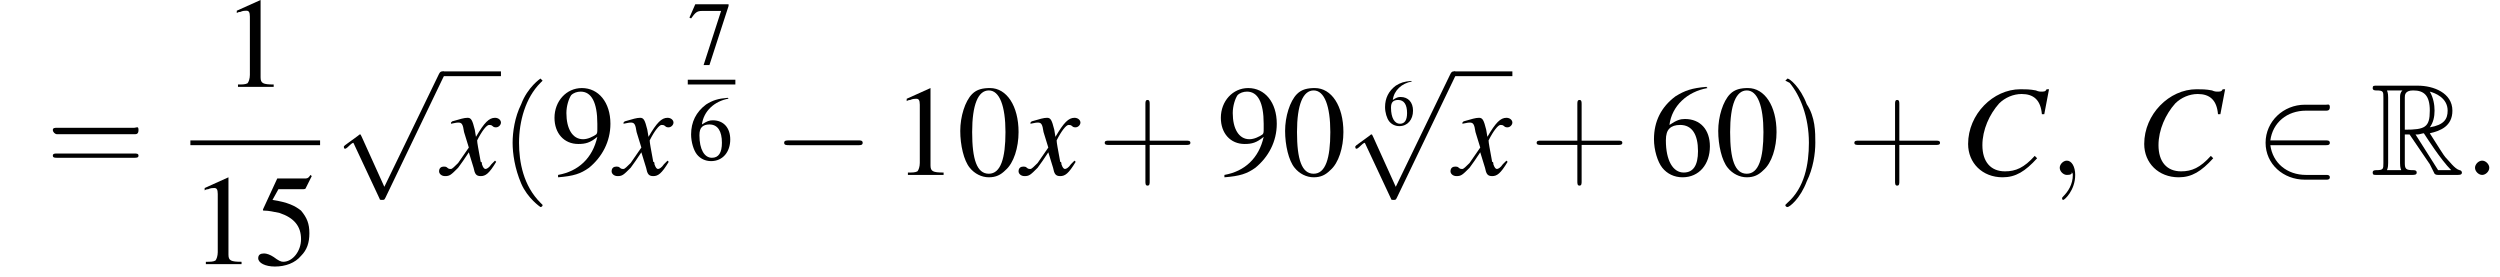 <?xml version='1.0' encoding='UTF-8'?>
<!---8.5-->
<svg version='1.1' xmlns='http://www.w3.org/2000/svg' xmlns:xlink='http://www.w3.org/1999/xlink' width='210.1pt' height='23.3pt' viewBox='131.6 69.7 210.1 23.3'>
<defs>
<path id='g8-58' d='M2.1-.6C2.1-.9 1.8-1.2 1.5-1.2S.9-.9 .9-.6S1.2 0 1.5 0S2.1-.3 2.1-.6Z'/>
<path id='g8-59' d='M2.2 0C2.2-.7 1.9-1.2 1.5-1.2C1.2-1.2 .9-.9 .9-.6C.9-.3 1.2 0 1.5 0C1.6 0 1.8 0 1.9-.1C1.9-.2 1.9-.2 1.9-.2S2-.2 2 0C2 .8 1.6 1.4 1.2 1.8C1.1 1.9 1.1 1.9 1.1 2C1.1 2.1 1.2 2.1 1.2 2.1C1.3 2.1 2.2 1.3 2.2 0Z'/>
<use id='g12-54' xlink:href='#g4-54' transform='scale(.5)'/>
<path id='g9-67' d='M7.1-5.1L7.5-7.2H7.3C7.2-7 7.1-7 6.8-7C6.8-7 6.6-7 6.4-7.1C5.9-7.2 5.5-7.2 5.1-7.2C2.8-7.2 .7-5.1 .7-2.6C.7-1 1.9 .2 3.6 .2C4.7 .2 5.5-.3 6.5-1.4L6.3-1.6C5.4-.6 4.7-.3 3.8-.3C2.6-.3 1.9-1.1 1.9-2.5C1.9-3.8 2.5-5.1 3.3-6C3.8-6.5 4.5-6.8 5.2-6.8C6.2-6.8 6.8-6.3 6.9-5.1L7.1-5.1Z'/>
<path id='g9-120' d='M4.4-1.2C4.3-1.1 4.2-1 4.1-.9C3.9-.6 3.7-.5 3.6-.5C3.5-.5 3.4-.6 3.3-.9C3.3-1 3.3-1.1 3.2-1.1C3-2.2 2.9-2.7 2.9-2.9C3.3-3.7 3.7-4.2 3.9-4.2C4-4.2 4.1-4.2 4.2-4.1C4.3-4 4.4-4 4.5-4C4.7-4 4.9-4.2 4.9-4.4S4.7-4.8 4.4-4.8C3.9-4.8 3.5-4.4 2.8-3.2L2.7-3.8C2.5-4.6 2.4-4.8 2.1-4.8C1.8-4.8 1.5-4.7 .8-4.5L.7-4.4L.7-4.3C1.2-4.4 1.2-4.4 1.3-4.4C1.6-4.4 1.7-4.3 1.8-3.6L2.2-2.3L1.3-1C1-.7 .8-.5 .7-.5C.6-.5 .5-.5 .4-.6C.3-.7 .2-.7 .1-.7C-.1-.7-.3-.6-.3-.3C-.3-.1-.1 .1 .2 .1C.6 .1 .7 0 1.3-.6C1.6-1 1.8-1.3 2.2-1.9L2.6-.6C2.7-.1 2.8 .1 3.2 .1C3.6 .1 3.9-.1 4.5-1.1L4.4-1.2Z'/>
<use id='g20-48' xlink:href='#g4-48'/>
<use id='g20-49' xlink:href='#g4-49'/>
<use id='g20-53' xlink:href='#g4-53'/>
<use id='g20-54' xlink:href='#g4-54'/>
<use id='g20-57' xlink:href='#g4-57'/>
<path id='g4-48' d='M2.8-7.3C2.2-7.3 1.7-7.2 1.3-6.8C.7-6.2 .3-4.9 .3-3.7C.3-2.5 .6-1.2 1.1-.6C1.5-.1 2.1 .2 2.7 .2C3.3 .2 3.7 0 4.1-.4C4.8-1 5.2-2.3 5.2-3.6C5.2-5.8 4.2-7.3 2.8-7.3ZM2.7-7.1C3.6-7.1 4.1-5.8 4.1-3.6S3.7-.1 2.7-.1S1.3-1.3 1.3-3.6C1.3-5.9 1.8-7.1 2.7-7.1Z'/>
<path id='g4-49' d='M3.2-7.3L1.2-6.4V-6.2C1.3-6.3 1.5-6.3 1.5-6.3C1.7-6.4 1.9-6.4 2-6.4C2.2-6.4 2.3-6.3 2.3-5.9V-1C2.3-.7 2.2-.4 2.1-.3C1.9-.2 1.7-.2 1.3-.2V0H4.3V-.2C3.4-.2 3.2-.3 3.2-.8V-7.3L3.2-7.3Z'/>
<path id='g4-53' d='M2-6.3H4.1C4.3-6.3 4.3-6.4 4.3-6.4L4.8-7.4L4.7-7.5C4.5-7.2 4.4-7.2 4.2-7.2H1.9L.7-4.6C.7-4.6 .7-4.6 .7-4.6C.7-4.5 .7-4.5 .8-4.5C1.2-4.5 1.6-4.4 2.1-4.3C3.3-3.9 3.9-3.2 3.9-2.1C3.9-1.1 3.2-.2 2.4-.2C2.2-.2 2-.3 1.6-.6C1.3-.8 1-.9 .8-.9C.5-.9 .3-.8 .3-.5C.3-.1 .9 .2 1.7 .2C2.6 .2 3.4-.1 3.9-.7C4.4-1.2 4.6-1.8 4.6-2.6C4.6-3.4 4.4-3.9 3.9-4.5C3.4-4.9 2.8-5.2 1.5-5.4L2-6.3Z'/>
<path id='g4-54' d='M4.8-7.4C3.6-7.3 3-7.1 2.2-6.6C1-5.7 .4-4.5 .4-3C.4-2.1 .7-1.1 1.1-.6C1.5-.1 2.1 .2 2.8 .2C4.2 .2 5.1-.9 5.1-2.4C5.1-3.8 4.3-4.7 3-4.7C2.6-4.7 2.3-4.6 1.7-4.2C1.9-5.8 3.2-7 4.9-7.3L4.8-7.4ZM2.6-4.2C3.6-4.2 4.1-3.4 4.1-2C4.1-.8 3.7-.2 2.9-.2C2-.2 1.4-1.2 1.4-2.9C1.4-3.4 1.5-3.7 1.7-3.9C1.9-4.1 2.2-4.2 2.6-4.2Z'/>
<path id='g4-55' d='M4.9-7.2H.9L.2-5.6L.4-5.5C.9-6.2 1.1-6.4 1.7-6.4H4L1.9 .1H2.6L4.9-7V-7.2Z'/>
<path id='g4-57' d='M.6 .2C1.9 .1 2.5-.1 3.2-.6C4.3-1.5 5-2.8 5-4.3C5-6.1 4-7.3 2.6-7.3C1.3-7.3 .3-6.2 .3-4.8C.3-3.5 1.1-2.6 2.3-2.6C2.9-2.6 3.3-2.7 3.9-3.2C3.5-1.4 2.3-.3 .6 0L.6 .2ZM3.9-3.9C3.9-3.6 3.9-3.5 3.8-3.4C3.5-3.2 3.1-3 2.7-3C1.8-3 1.3-3.9 1.3-5.2C1.3-5.8 1.5-6.4 1.7-6.7C1.9-6.9 2.2-7 2.5-7C3.4-7 3.9-6.1 3.9-4.3V-3.9Z'/>
<path id='g0-82' d='M2.9-3.4H3.3L5-.9C5.1-.7 5.3-.3 5.4-.1C5.5 0 5.6 0 5.8 0H7.3C7.5 0 7.7 0 7.7-.2C7.7-.3 7.6-.4 7.5-.4C7.1-.5 6.6-1.2 6.3-1.5C6.2-1.6 5.7-2.4 5-3.5C5.9-3.7 6.9-4.1 6.9-5.4C6.9-6.9 5.3-7.5 4-7.5H.5C.3-7.5 .2-7.5 .2-7.3C.2-7.1 .4-7.1 .5-7.1C1.1-7.1 1.1-7 1.1-6.5V-1C1.1-.5 1.1-.4 .5-.4C.4-.4 .2-.4 .2-.2C.2 0 .3 0 .5 0H3.5C3.7 0 3.9 0 3.9-.2C3.9-.4 3.7-.4 3.6-.4C3-.4 2.9-.5 2.9-1V-3.4ZM5-4C5.3-4.4 5.4-4.9 5.4-5.4C5.4-5.9 5.3-6.5 5-7C5.4-6.9 6.5-6.5 6.5-5.4C6.5-4.7 6.2-4.2 5-4ZM2.9-6.5C2.9-6.7 2.9-7.1 3.6-7.1C4.5-7.1 5-6.7 5-5.4C5-4 4.6-3.8 2.9-3.8V-6.5ZM1.4-.4C1.5-.6 1.5-.9 1.5-1V-6.5C1.5-6.6 1.5-6.9 1.4-7.1H2.7C2.5-6.9 2.5-6.7 2.5-6.5V-1C2.5-.9 2.5-.6 2.6-.4H1.4ZM3.8-3.4C3.8-3.4 3.9-3.4 4-3.4C4.1-3.4 4.4-3.5 4.5-3.5C4.7-3.2 5.9-1.3 6.8-.4H5.7L3.8-3.4Z'/>
<use id='g16-54' xlink:href='#g4-54' transform='scale(.7)'/>
<use id='g16-55' xlink:href='#g4-55' transform='scale(.7)'/>
<use id='g21-40' xlink:href='#g13-40' transform='scale(1.8)'/>
<use id='g21-41' xlink:href='#g13-41' transform='scale(1.8)'/>
<use id='g21-43' xlink:href='#g13-43' transform='scale(1.8)'/>
<use id='g21-61' xlink:href='#g13-61' transform='scale(1.8)'/>
<path id='g13-40' d='M2 1.4C2 1.4 2 1.4 1.9 1.3C1.1 .5 .9-.6 .9-1.5C.9-2.5 1.2-3.6 1.9-4.3C2-4.4 2-4.4 2-4.4C2-4.4 1.9-4.5 1.9-4.5C1.9-4.5 1.3-4.1 1-3.3C.7-2.7 .6-2 .6-1.5C.6-1 .7-.3 1 .4C1.3 1.1 1.9 1.5 1.9 1.5C1.9 1.5 2 1.5 2 1.4Z'/>
<path id='g13-41' d='M1.7-1.5C1.7-2 1.7-2.7 1.3-3.3C1-4.1 .5-4.5 .4-4.5C.4-4.5 .3-4.4 .3-4.4C.3-4.4 .3-4.4 .5-4.3C1-3.7 1.4-2.7 1.4-1.5C1.4-.5 1.2 .6 .4 1.3C.3 1.4 .3 1.4 .3 1.4C.3 1.5 .4 1.5 .4 1.5C.5 1.5 1 1.1 1.3 .3C1.6-.3 1.7-1 1.7-1.5Z'/>
<path id='g13-43' d='M2.4-1.4H4.1C4.2-1.4 4.3-1.4 4.3-1.5S4.2-1.6 4.1-1.6H2.4V-3.3C2.4-3.4 2.4-3.5 2.3-3.5S2.2-3.4 2.2-3.3V-1.6H.5C.4-1.6 .3-1.6 .3-1.5S.4-1.4 .5-1.4H2.2V.3C2.2 .4 2.2 .5 2.3 .5S2.4 .4 2.4 .3V-1.4Z'/>
<path id='g13-61' d='M4.1-1.9C4.2-1.9 4.3-1.9 4.3-2.1S4.2-2.2 4.1-2.2H.5C.4-2.2 .3-2.2 .3-2.1S.4-1.9 .5-1.9H4.1ZM4.1-.8C4.2-.8 4.3-.8 4.3-.9S4.2-1 4.1-1H.5C.4-1 .3-1 .3-.9S.4-.8 .5-.8H4.1Z'/>
<path id='g2-0' d='M7.2-2.5C7.3-2.5 7.5-2.5 7.5-2.7S7.3-2.9 7.2-2.9H1.3C1.1-2.9 .9-2.9 .9-2.7S1.1-2.5 1.3-2.5H7.2Z'/>
<path id='g2-50' d='M6-2.5C6.1-2.5 6.3-2.5 6.3-2.7S6.1-2.9 6-2.9H1.3C1.5-4.4 2.7-5.4 4.3-5.4H6C6.1-5.4 6.3-5.4 6.3-5.7S6.1-5.9 6-5.9H4.2C2.4-5.9 .9-4.5 .9-2.7S2.4 .4 4.2 .4H6C6.1 .4 6.3 .4 6.3 .2S6.1 0 6 0H4.3C2.7 0 1.5-1 1.3-2.5H6Z'/>
<path id='g2-112' d='M4.2 9.3L2.3 5.1C2.2 4.9 2.2 4.9 2.2 4.9C2.1 4.9 2.1 4.9 2 5L.9 5.8C.8 5.9 .8 5.9 .8 5.9C.8 6 .8 6.1 .9 6.1C1 6.1 1.2 5.9 1.3 5.8C1.3 5.8 1.5 5.6 1.6 5.6L3.8 10.3C3.8 10.4 3.9 10.4 4 10.4C4.2 10.4 4.2 10.4 4.3 10.2L9.2 0C9.3-.2 9.3-.2 9.3-.2C9.3-.3 9.2-.4 9.1-.4C9-.4 8.9-.4 8.8-.2L4.2 9.3Z'/>
</defs>
<g id='page1'>

<use x='135.5' y='84.4' xlink:href='#g21-61'/>
<use x='150.3' y='77' xlink:href='#g20-49'/>
<rect x='147.6' y='81.5' height='.4' width='10.9'/>
<use x='147.6' y='91.9' xlink:href='#g20-49'/>
<use x='153' y='91.9' xlink:href='#g20-53'/>
<use x='159.7' y='76.1' xlink:href='#g2-112'/>
<rect x='168.8' y='75.7' height='.4' width='4.9'/>
<use x='168.8' y='84.4' xlink:href='#g9-120'/>
<use x='173.6' y='84.4' xlink:href='#g21-40'/>
<use x='177.9' y='84.4' xlink:href='#g20-57'/>
<use x='183.3' y='84.4' xlink:href='#g9-120'/>
<use x='189.4' y='75.1' xlink:href='#g16-55'/>
<rect x='189.4' y='76.4' height='.4' width='4'/>
<use x='189.4' y='83.1' xlink:href='#g16-54'/>
<use x='196.6' y='84.4' xlink:href='#g2-0'/>
<use x='206.6' y='84.4' xlink:href='#g20-49'/>
<use x='212' y='84.4' xlink:href='#g20-48'/>
<use x='217.5' y='84.4' xlink:href='#g9-120'/>
<use x='223.9' y='84.4' xlink:href='#g21-43'/>
<use x='233.9' y='84.4' xlink:href='#g20-57'/>
<use x='239.3' y='84.4' xlink:href='#g20-48'/>
<use x='247.8' y='80.2' xlink:href='#g12-54'/>
<use x='244.7' y='76.1' xlink:href='#g2-112'/>
<rect x='253.8' y='75.7' height='.4' width='4.9'/>
<use x='253.8' y='84.4' xlink:href='#g9-120'/>
<use x='260.2' y='84.4' xlink:href='#g21-43'/>
<use x='270.2' y='84.4' xlink:href='#g20-54'/>
<use x='275.7' y='84.4' xlink:href='#g20-48'/>
<use x='281.1' y='84.4' xlink:href='#g21-41'/>
<use x='286.9' y='84.4' xlink:href='#g21-43'/>
<use x='296.3' y='84.4' xlink:href='#g9-67'/>
<use x='303.8' y='84.4' xlink:href='#g8-59'/>
<use x='311.1' y='84.4' xlink:href='#g9-67'/>
<use x='321.1' y='84.4' xlink:href='#g2-50'/>
<use x='330.8' y='84.4' xlink:href='#g0-82'/>
<use x='338.7' y='84.4' xlink:href='#g8-58'/>
</g>
</svg>